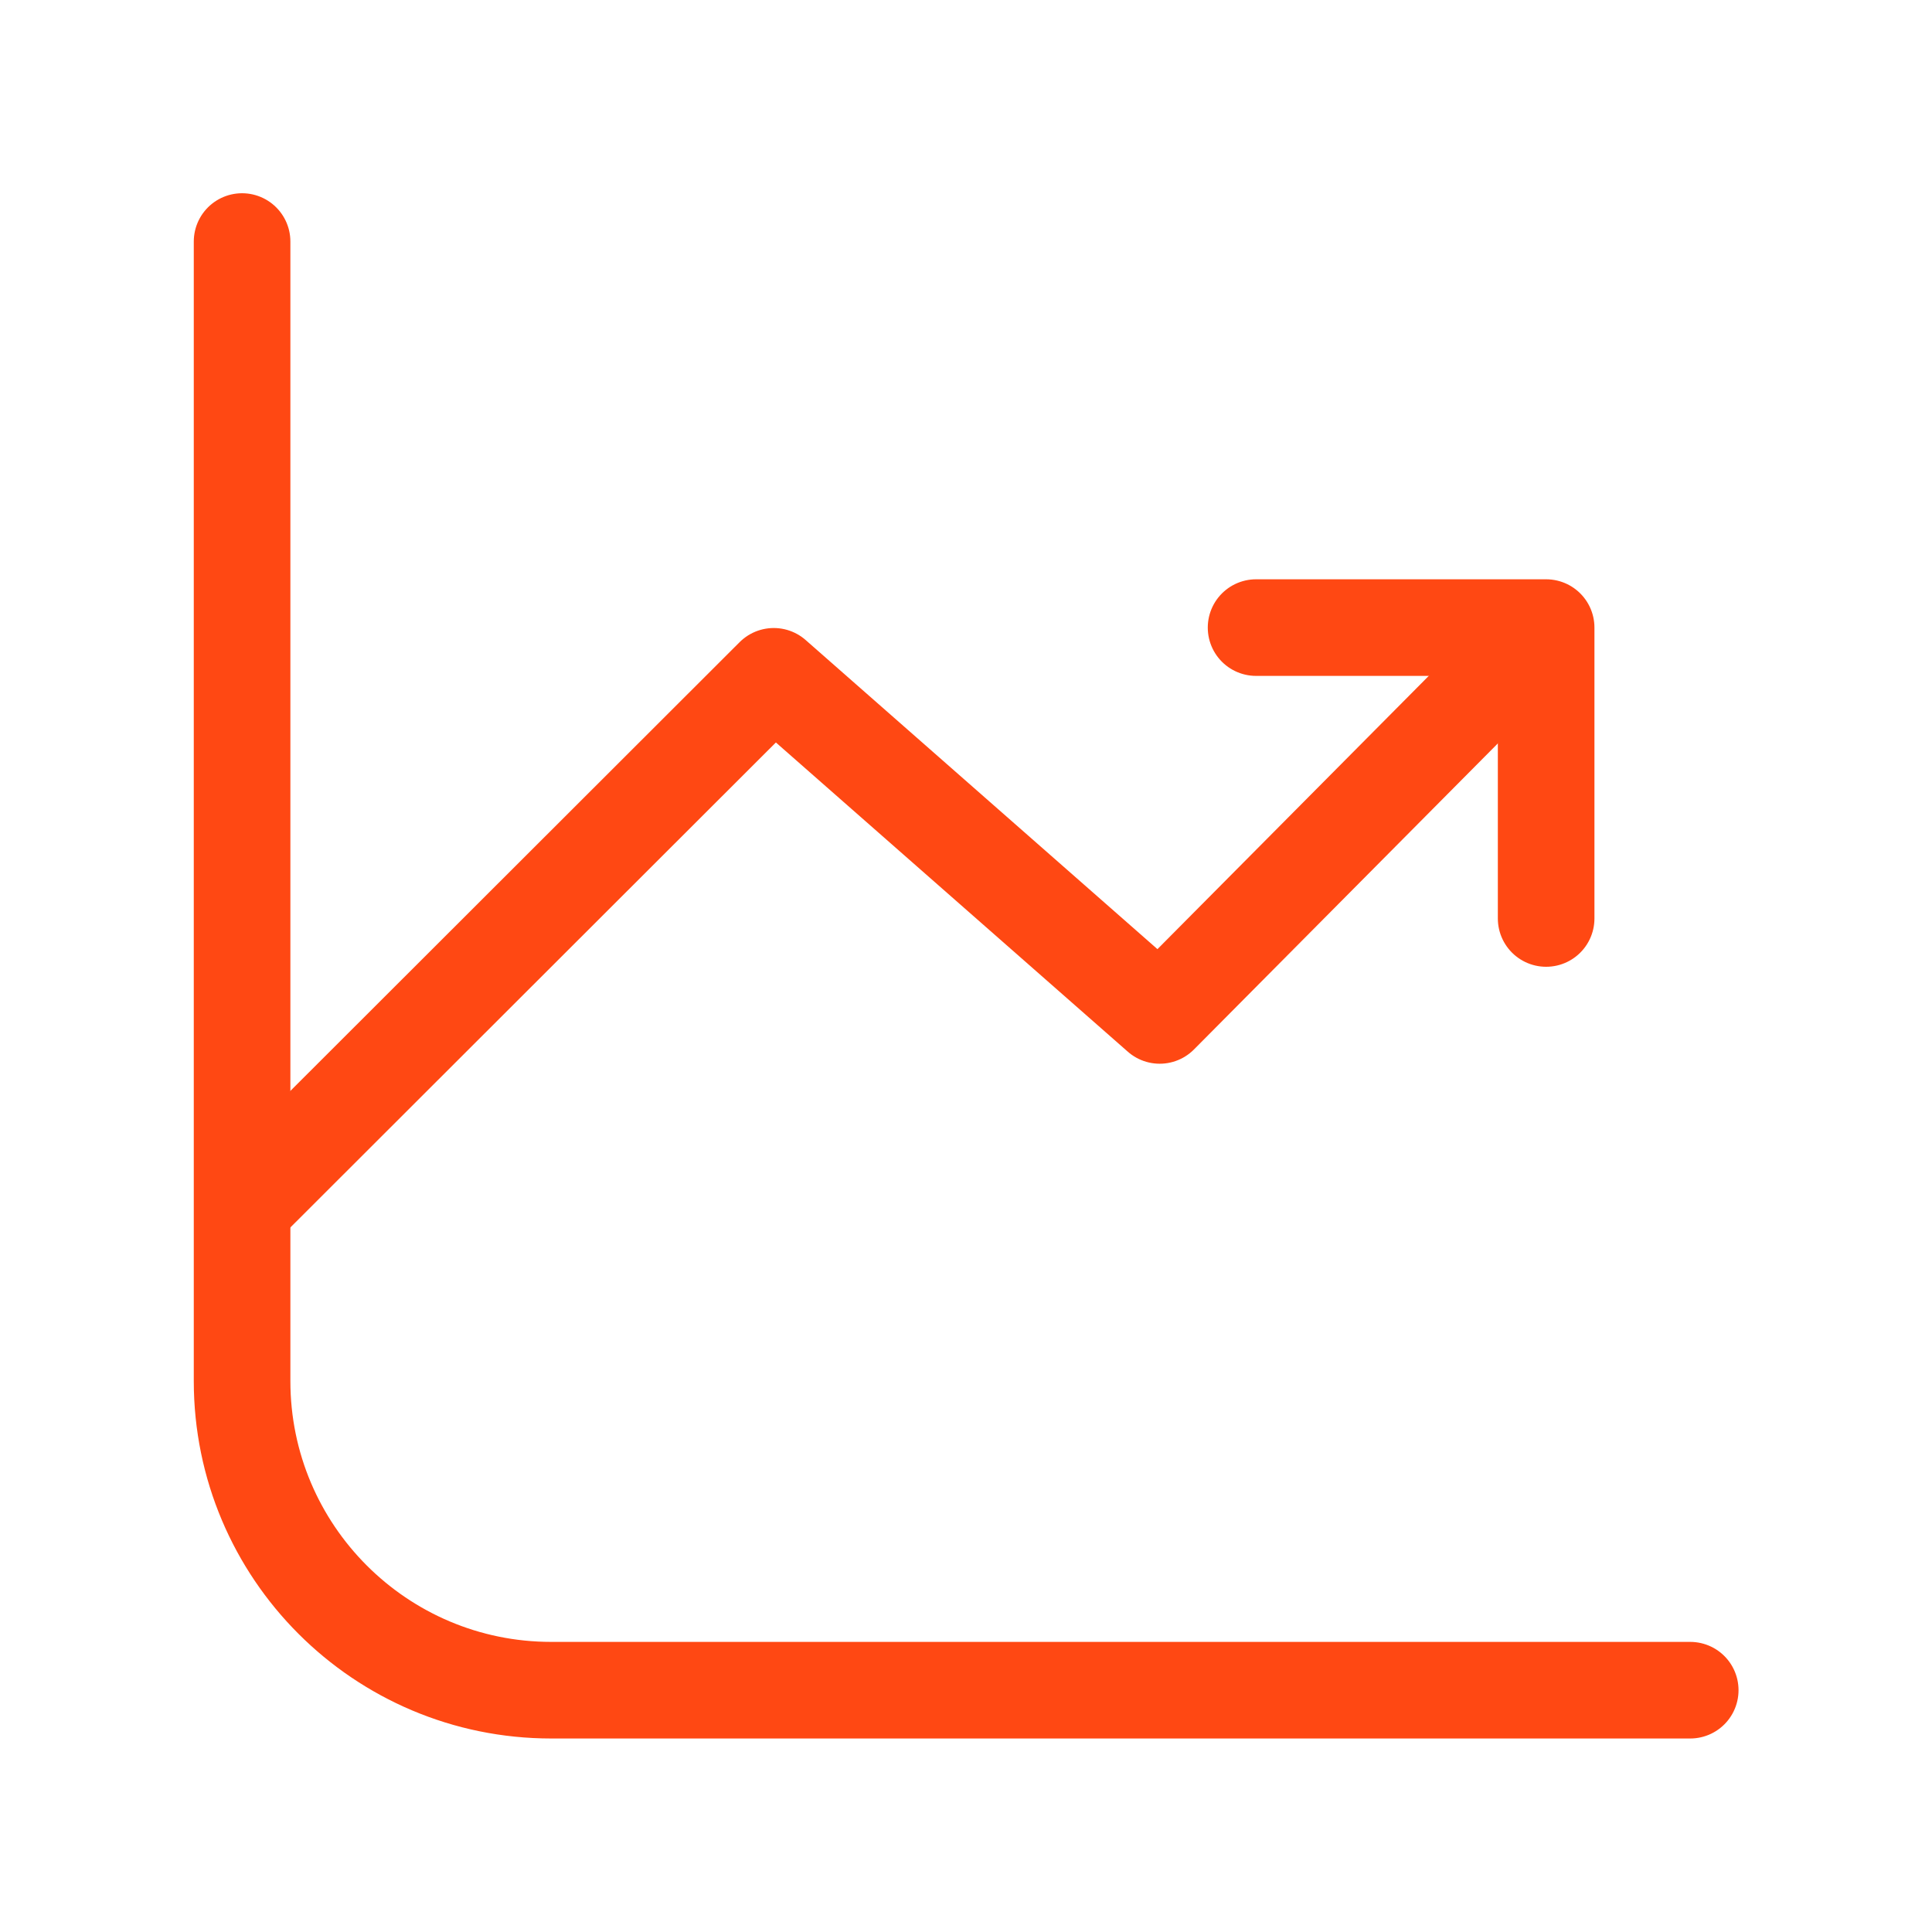 <?xml version="1.0" encoding="UTF-8"?>
<svg xmlns="http://www.w3.org/2000/svg" viewBox="0 0 500 500">
  <defs>
    <style>
      .cls-1, .cls-2, .cls-3, .cls-4 {
        fill: none;
      }

      .cls-2, .cls-3 {
        stroke-linecap: round;
      }

      .cls-2, .cls-3, .cls-4 {
        stroke: #ff4813;
        stroke-width: 25px;
      }

      .cls-2, .cls-4 {
        stroke-linejoin: round;
      }

      .cls-3 {
        stroke-miterlimit: 10;
      }
    </style>
  </defs>
  <g id="TEMPLATE">
    <rect class="cls-1" width="500" height="500"/>
  </g>
  <g id="Layer_4" data-name="Layer 4">
    <path class="cls-3" d="M437.43,437.42H142.65c-44.18,0-80-35.82-80-80V62.51"/>
    <polyline class="cls-4" points="62.4 312.73 200.25 175.03 300.13 262.79 399.79 162.42"/>
    <polyline class="cls-2" points="325.07 162.42 400.14 162.42 400.14 237.7"/>
  </g>
</svg>
